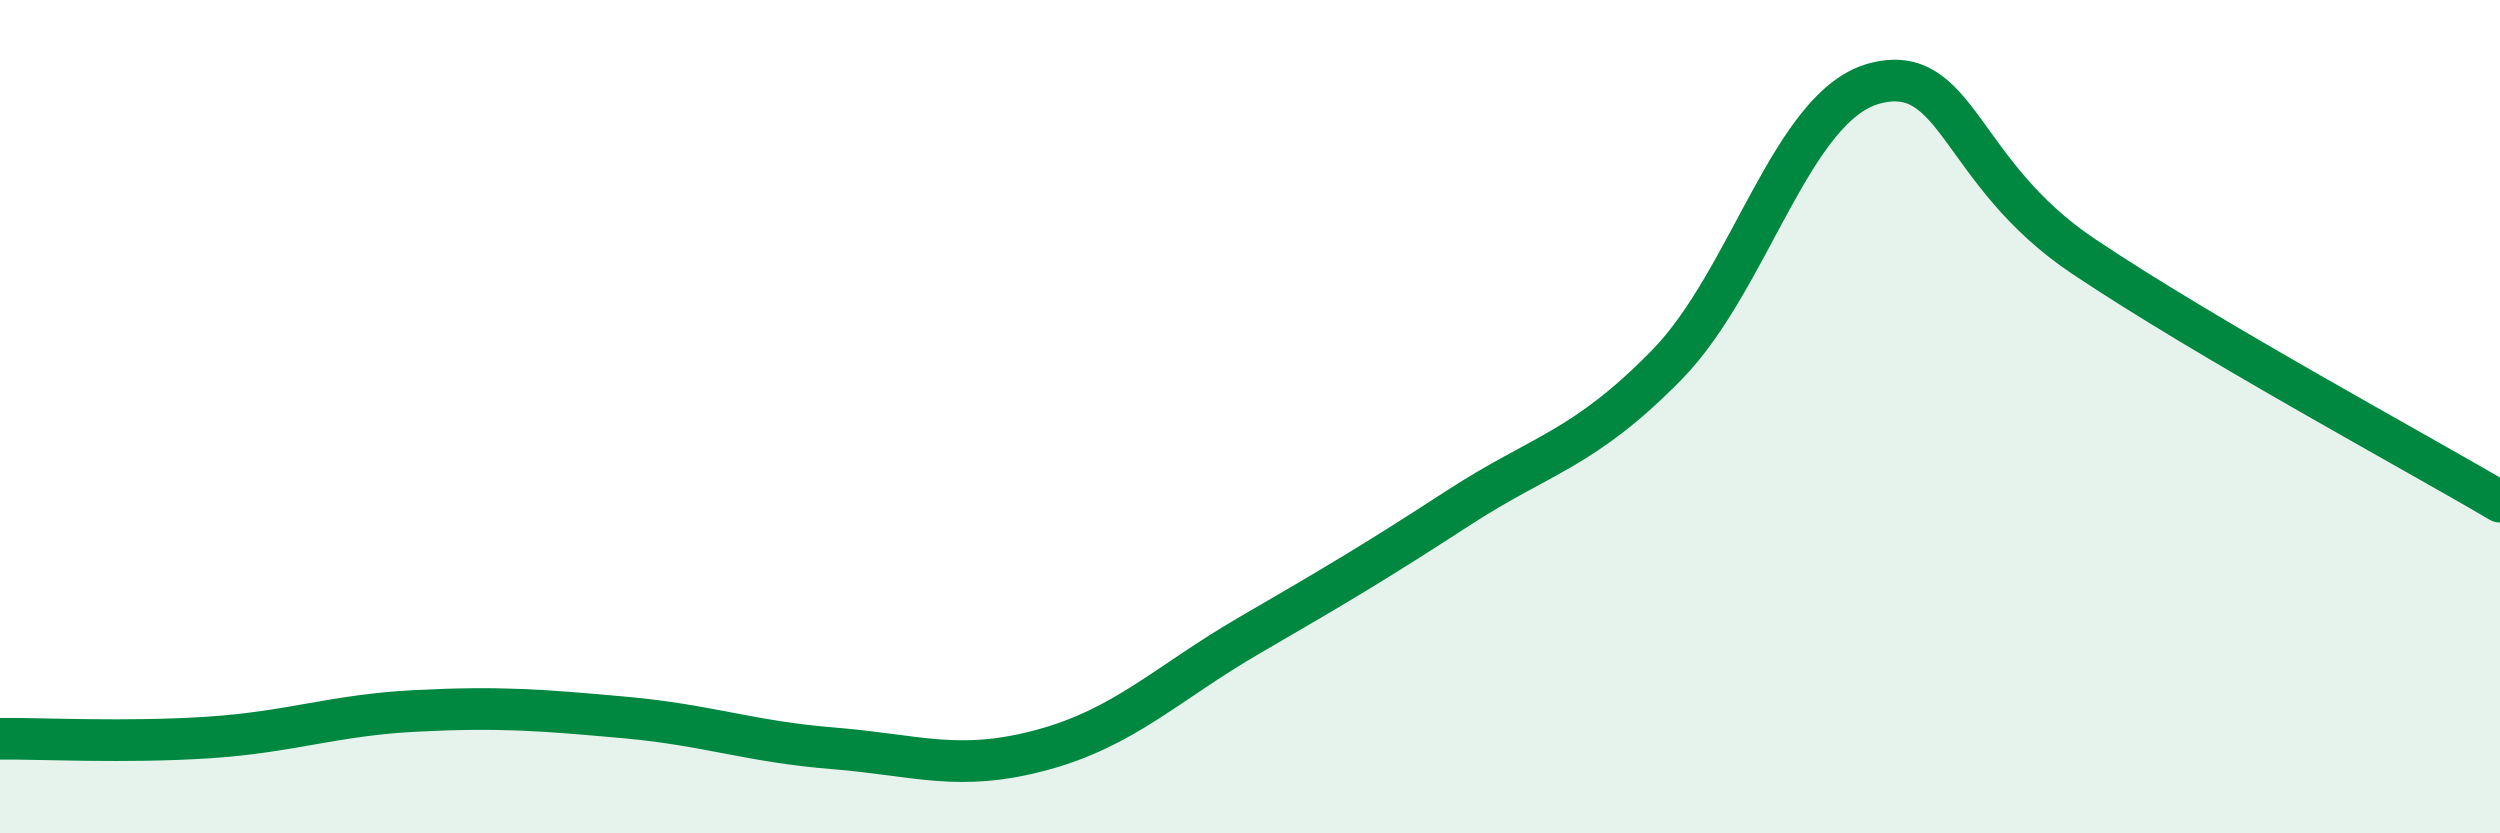 
    <svg width="60" height="20" viewBox="0 0 60 20" xmlns="http://www.w3.org/2000/svg">
      <path
        d="M 0,17.73 C 1,17.72 3,17.83 5,17.7 C 7,17.57 8,17.16 10,17.06 C 12,16.96 13,17.04 15,17.22 C 17,17.4 18,17.8 20,17.96 C 22,18.12 23,18.54 25,18 C 27,17.46 28,16.4 30,15.24 C 32,14.08 33,13.49 35,12.19 C 37,10.89 38,10.8 40,8.76 C 42,6.72 43,2.52 45,2 C 47,1.48 47,4.14 50,6.15 C 53,8.16 58,10.86 60,12.04L60 20L0 20Z"
        fill="#008740"
        opacity="0.1"
        stroke-linecap="round"
        stroke-linejoin="round"
      />
      <path
        d="M 0,17.73 C 1,17.72 3,17.83 5,17.7 C 7,17.57 8,17.16 10,17.06 C 12,16.96 13,17.04 15,17.22 C 17,17.4 18,17.8 20,17.96 C 22,18.12 23,18.54 25,18 C 27,17.46 28,16.4 30,15.24 C 32,14.08 33,13.49 35,12.19 C 37,10.89 38,10.8 40,8.76 C 42,6.72 43,2.52 45,2 C 47,1.48 47,4.14 50,6.15 C 53,8.16 58,10.86 60,12.04"
        stroke="#008740"
        stroke-width="1"
        fill="none"
        stroke-linecap="round"
        stroke-linejoin="round"
      />
    </svg>
  